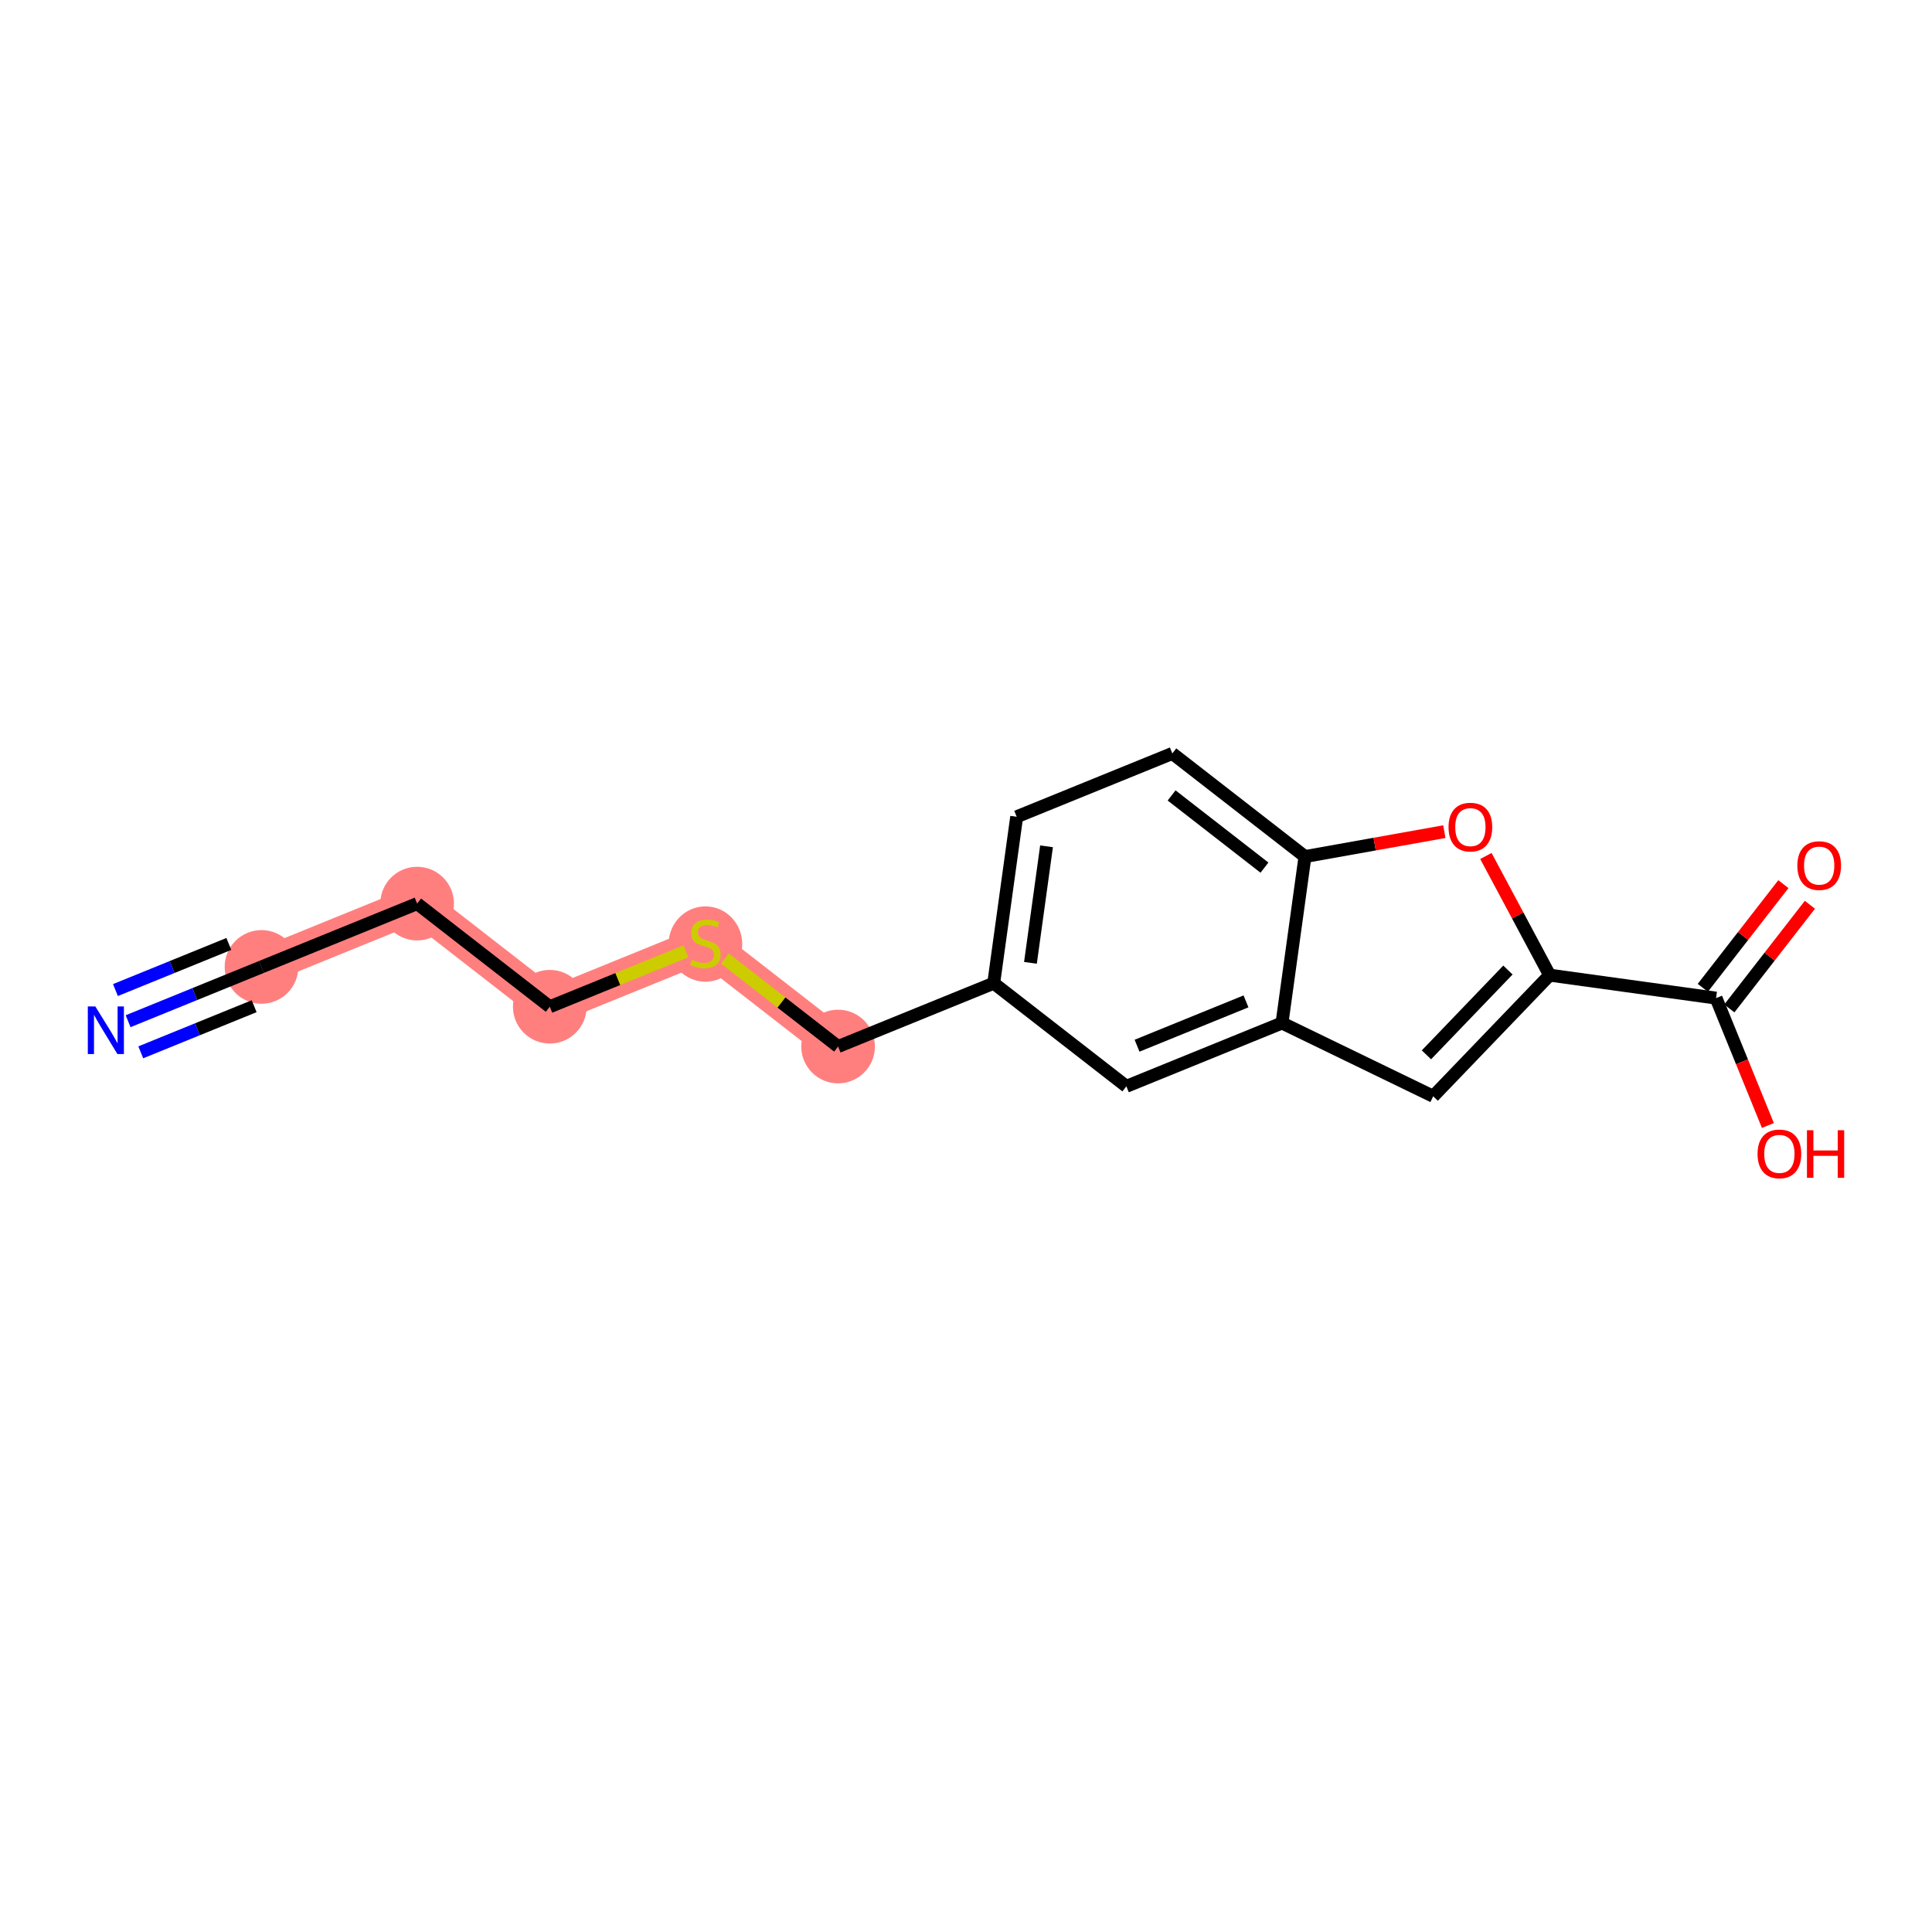<?xml version='1.0' encoding='iso-8859-1'?>
<svg version='1.1' baseProfile='full'
              xmlns='http://www.w3.org/2000/svg'
                      xmlns:rdkit='http://www.rdkit.org/xml'
                      xmlns:xlink='http://www.w3.org/1999/xlink'
                  xml:space='preserve'
width='300px' height='300px' viewBox='0 0 300 300'>
<!-- END OF HEADER -->
<rect style='opacity:1.0;fill:#FFFFFF;stroke:none' width='300' height='300' x='0' y='0'> </rect>
<rect style='opacity:1.0;fill:#FFFFFF;stroke:none' width='300' height='300' x='0' y='0'> </rect>
<path d='M 40.605,150.144 L 64.772,140.312' style='fill:none;fill-rule:evenodd;stroke:#FF7F7F;stroke-width:5.6px;stroke-linecap:butt;stroke-linejoin:miter;stroke-opacity:1' />
<path d='M 64.772,140.312 L 85.371,156.325' style='fill:none;fill-rule:evenodd;stroke:#FF7F7F;stroke-width:5.6px;stroke-linecap:butt;stroke-linejoin:miter;stroke-opacity:1' />
<path d='M 85.371,156.325 L 109.538,146.492' style='fill:none;fill-rule:evenodd;stroke:#FF7F7F;stroke-width:5.6px;stroke-linecap:butt;stroke-linejoin:miter;stroke-opacity:1' />
<path d='M 109.538,146.492 L 130.137,162.505' style='fill:none;fill-rule:evenodd;stroke:#FF7F7F;stroke-width:5.6px;stroke-linecap:butt;stroke-linejoin:miter;stroke-opacity:1' />
<ellipse cx='40.605' cy='150.144' rx='5.218' ry='5.218'  style='fill:#FF7F7F;fill-rule:evenodd;stroke:#FF7F7F;stroke-width:1.0px;stroke-linecap:butt;stroke-linejoin:miter;stroke-opacity:1' />
<ellipse cx='64.772' cy='140.312' rx='5.218' ry='5.218'  style='fill:#FF7F7F;fill-rule:evenodd;stroke:#FF7F7F;stroke-width:1.0px;stroke-linecap:butt;stroke-linejoin:miter;stroke-opacity:1' />
<ellipse cx='85.371' cy='156.325' rx='5.218' ry='5.218'  style='fill:#FF7F7F;fill-rule:evenodd;stroke:#FF7F7F;stroke-width:1.0px;stroke-linecap:butt;stroke-linejoin:miter;stroke-opacity:1' />
<ellipse cx='109.538' cy='146.591' rx='5.218' ry='5.35'  style='fill:#FF7F7F;fill-rule:evenodd;stroke:#FF7F7F;stroke-width:1.0px;stroke-linecap:butt;stroke-linejoin:miter;stroke-opacity:1' />
<ellipse cx='130.137' cy='162.505' rx='5.218' ry='5.218'  style='fill:#FF7F7F;fill-rule:evenodd;stroke:#FF7F7F;stroke-width:1.0px;stroke-linecap:butt;stroke-linejoin:miter;stroke-opacity:1' />
<path class='bond-0 atom-0 atom-1' d='M 19.893,158.572 L 30.249,154.358' style='fill:none;fill-rule:evenodd;stroke:#0000FF;stroke-width:2.0px;stroke-linecap:butt;stroke-linejoin:miter;stroke-opacity:1' />
<path class='bond-0 atom-0 atom-1' d='M 30.249,154.358 L 40.605,150.144' style='fill:none;fill-rule:evenodd;stroke:#000000;stroke-width:2.0px;stroke-linecap:butt;stroke-linejoin:miter;stroke-opacity:1' />
<path class='bond-0 atom-0 atom-1' d='M 21.859,163.405 L 30.662,159.823' style='fill:none;fill-rule:evenodd;stroke:#0000FF;stroke-width:2.0px;stroke-linecap:butt;stroke-linejoin:miter;stroke-opacity:1' />
<path class='bond-0 atom-0 atom-1' d='M 30.662,159.823 L 39.465,156.242' style='fill:none;fill-rule:evenodd;stroke:#000000;stroke-width:2.0px;stroke-linecap:butt;stroke-linejoin:miter;stroke-opacity:1' />
<path class='bond-0 atom-0 atom-1' d='M 17.926,153.738 L 26.729,150.157' style='fill:none;fill-rule:evenodd;stroke:#0000FF;stroke-width:2.0px;stroke-linecap:butt;stroke-linejoin:miter;stroke-opacity:1' />
<path class='bond-0 atom-0 atom-1' d='M 26.729,150.157 L 35.532,146.575' style='fill:none;fill-rule:evenodd;stroke:#000000;stroke-width:2.0px;stroke-linecap:butt;stroke-linejoin:miter;stroke-opacity:1' />
<path class='bond-1 atom-1 atom-2' d='M 40.605,150.144 L 64.772,140.312' style='fill:none;fill-rule:evenodd;stroke:#000000;stroke-width:2.0px;stroke-linecap:butt;stroke-linejoin:miter;stroke-opacity:1' />
<path class='bond-2 atom-2 atom-3' d='M 64.772,140.312 L 85.371,156.325' style='fill:none;fill-rule:evenodd;stroke:#000000;stroke-width:2.0px;stroke-linecap:butt;stroke-linejoin:miter;stroke-opacity:1' />
<path class='bond-3 atom-3 atom-4' d='M 85.371,156.325 L 95.944,152.023' style='fill:none;fill-rule:evenodd;stroke:#000000;stroke-width:2.0px;stroke-linecap:butt;stroke-linejoin:miter;stroke-opacity:1' />
<path class='bond-3 atom-3 atom-4' d='M 95.944,152.023 L 106.516,147.721' style='fill:none;fill-rule:evenodd;stroke:#CCCC00;stroke-width:2.0px;stroke-linecap:butt;stroke-linejoin:miter;stroke-opacity:1' />
<path class='bond-4 atom-4 atom-5' d='M 112.559,148.841 L 121.348,155.673' style='fill:none;fill-rule:evenodd;stroke:#CCCC00;stroke-width:2.0px;stroke-linecap:butt;stroke-linejoin:miter;stroke-opacity:1' />
<path class='bond-4 atom-4 atom-5' d='M 121.348,155.673 L 130.137,162.505' style='fill:none;fill-rule:evenodd;stroke:#000000;stroke-width:2.0px;stroke-linecap:butt;stroke-linejoin:miter;stroke-opacity:1' />
<path class='bond-5 atom-5 atom-6' d='M 130.137,162.505 L 154.303,152.672' style='fill:none;fill-rule:evenodd;stroke:#000000;stroke-width:2.0px;stroke-linecap:butt;stroke-linejoin:miter;stroke-opacity:1' />
<path class='bond-6 atom-6 atom-7' d='M 154.303,152.672 L 157.871,126.827' style='fill:none;fill-rule:evenodd;stroke:#000000;stroke-width:2.0px;stroke-linecap:butt;stroke-linejoin:miter;stroke-opacity:1' />
<path class='bond-6 atom-6 atom-7' d='M 160.008,149.509 L 162.505,131.417' style='fill:none;fill-rule:evenodd;stroke:#000000;stroke-width:2.0px;stroke-linecap:butt;stroke-linejoin:miter;stroke-opacity:1' />
<path class='bond-17 atom-17 atom-6' d='M 174.902,168.685 L 154.303,152.672' style='fill:none;fill-rule:evenodd;stroke:#000000;stroke-width:2.0px;stroke-linecap:butt;stroke-linejoin:miter;stroke-opacity:1' />
<path class='bond-7 atom-7 atom-8' d='M 157.871,126.827 L 182.038,116.994' style='fill:none;fill-rule:evenodd;stroke:#000000;stroke-width:2.0px;stroke-linecap:butt;stroke-linejoin:miter;stroke-opacity:1' />
<path class='bond-8 atom-8 atom-9' d='M 182.038,116.994 L 202.637,133.007' style='fill:none;fill-rule:evenodd;stroke:#000000;stroke-width:2.0px;stroke-linecap:butt;stroke-linejoin:miter;stroke-opacity:1' />
<path class='bond-8 atom-8 atom-9' d='M 181.926,123.516 L 196.345,134.725' style='fill:none;fill-rule:evenodd;stroke:#000000;stroke-width:2.0px;stroke-linecap:butt;stroke-linejoin:miter;stroke-opacity:1' />
<path class='bond-9 atom-9 atom-10' d='M 202.637,133.007 L 213.457,131.072' style='fill:none;fill-rule:evenodd;stroke:#000000;stroke-width:2.0px;stroke-linecap:butt;stroke-linejoin:miter;stroke-opacity:1' />
<path class='bond-9 atom-9 atom-10' d='M 213.457,131.072 L 224.276,129.137' style='fill:none;fill-rule:evenodd;stroke:#FF0000;stroke-width:2.0px;stroke-linecap:butt;stroke-linejoin:miter;stroke-opacity:1' />
<path class='bond-18 atom-16 atom-9' d='M 199.069,158.852 L 202.637,133.007' style='fill:none;fill-rule:evenodd;stroke:#000000;stroke-width:2.0px;stroke-linecap:butt;stroke-linejoin:miter;stroke-opacity:1' />
<path class='bond-10 atom-10 atom-11' d='M 230.729,132.917 L 235.677,142.168' style='fill:none;fill-rule:evenodd;stroke:#FF0000;stroke-width:2.0px;stroke-linecap:butt;stroke-linejoin:miter;stroke-opacity:1' />
<path class='bond-10 atom-10 atom-11' d='M 235.677,142.168 L 240.625,151.42' style='fill:none;fill-rule:evenodd;stroke:#000000;stroke-width:2.0px;stroke-linecap:butt;stroke-linejoin:miter;stroke-opacity:1' />
<path class='bond-11 atom-11 atom-12' d='M 240.625,151.42 L 266.47,154.988' style='fill:none;fill-rule:evenodd;stroke:#000000;stroke-width:2.0px;stroke-linecap:butt;stroke-linejoin:miter;stroke-opacity:1' />
<path class='bond-14 atom-11 atom-15' d='M 240.625,151.42 L 222.547,170.232' style='fill:none;fill-rule:evenodd;stroke:#000000;stroke-width:2.0px;stroke-linecap:butt;stroke-linejoin:miter;stroke-opacity:1' />
<path class='bond-14 atom-11 atom-15' d='M 234.151,150.626 L 221.496,163.795' style='fill:none;fill-rule:evenodd;stroke:#000000;stroke-width:2.0px;stroke-linecap:butt;stroke-linejoin:miter;stroke-opacity:1' />
<path class='bond-12 atom-12 atom-13' d='M 268.53,156.59 L 274.786,148.542' style='fill:none;fill-rule:evenodd;stroke:#000000;stroke-width:2.0px;stroke-linecap:butt;stroke-linejoin:miter;stroke-opacity:1' />
<path class='bond-12 atom-12 atom-13' d='M 274.786,148.542 L 281.042,140.494' style='fill:none;fill-rule:evenodd;stroke:#FF0000;stroke-width:2.0px;stroke-linecap:butt;stroke-linejoin:miter;stroke-opacity:1' />
<path class='bond-12 atom-12 atom-13' d='M 264.411,153.387 L 270.667,145.339' style='fill:none;fill-rule:evenodd;stroke:#000000;stroke-width:2.0px;stroke-linecap:butt;stroke-linejoin:miter;stroke-opacity:1' />
<path class='bond-12 atom-12 atom-13' d='M 270.667,145.339 L 276.923,137.291' style='fill:none;fill-rule:evenodd;stroke:#FF0000;stroke-width:2.0px;stroke-linecap:butt;stroke-linejoin:miter;stroke-opacity:1' />
<path class='bond-13 atom-12 atom-14' d='M 266.47,154.988 L 270.494,164.877' style='fill:none;fill-rule:evenodd;stroke:#000000;stroke-width:2.0px;stroke-linecap:butt;stroke-linejoin:miter;stroke-opacity:1' />
<path class='bond-13 atom-12 atom-14' d='M 270.494,164.877 L 274.518,174.767' style='fill:none;fill-rule:evenodd;stroke:#FF0000;stroke-width:2.0px;stroke-linecap:butt;stroke-linejoin:miter;stroke-opacity:1' />
<path class='bond-15 atom-15 atom-16' d='M 222.547,170.232 L 199.069,158.852' style='fill:none;fill-rule:evenodd;stroke:#000000;stroke-width:2.0px;stroke-linecap:butt;stroke-linejoin:miter;stroke-opacity:1' />
<path class='bond-16 atom-16 atom-17' d='M 199.069,158.852 L 174.902,168.685' style='fill:none;fill-rule:evenodd;stroke:#000000;stroke-width:2.0px;stroke-linecap:butt;stroke-linejoin:miter;stroke-opacity:1' />
<path class='bond-16 atom-16 atom-17' d='M 193.477,155.494 L 176.561,162.377' style='fill:none;fill-rule:evenodd;stroke:#000000;stroke-width:2.0px;stroke-linecap:butt;stroke-linejoin:miter;stroke-opacity:1' />
<path  class='atom-0' d='M 14.805 156.283
L 17.226 160.196
Q 17.466 160.582, 17.853 161.282
Q 18.239 161.981, 18.26 162.023
L 18.26 156.283
L 19.241 156.283
L 19.241 163.672
L 18.228 163.672
L 15.63 159.393
Q 15.327 158.892, 15.004 158.318
Q 14.69 157.744, 14.597 157.566
L 14.597 163.672
L 13.636 163.672
L 13.636 156.283
L 14.805 156.283
' fill='#0000FF'/>
<path  class='atom-4' d='M 107.451 149.028
Q 107.534 149.059, 107.878 149.205
Q 108.223 149.351, 108.599 149.445
Q 108.985 149.529, 109.36 149.529
Q 110.06 149.529, 110.467 149.195
Q 110.874 148.851, 110.874 148.256
Q 110.874 147.849, 110.665 147.598
Q 110.467 147.348, 110.154 147.212
Q 109.84 147.076, 109.319 146.92
Q 108.661 146.722, 108.265 146.534
Q 107.878 146.346, 107.597 145.949
Q 107.325 145.553, 107.325 144.885
Q 107.325 143.956, 107.951 143.382
Q 108.588 142.808, 109.84 142.808
Q 110.696 142.808, 111.667 143.215
L 111.427 144.019
Q 110.54 143.653, 109.872 143.653
Q 109.152 143.653, 108.755 143.956
Q 108.358 144.248, 108.369 144.76
Q 108.369 145.156, 108.567 145.396
Q 108.776 145.636, 109.068 145.772
Q 109.371 145.907, 109.872 146.064
Q 110.54 146.273, 110.936 146.481
Q 111.333 146.69, 111.615 147.118
Q 111.907 147.536, 111.907 148.256
Q 111.907 149.278, 111.218 149.832
Q 110.54 150.374, 109.402 150.374
Q 108.745 150.374, 108.244 150.228
Q 107.753 150.092, 107.169 149.852
L 107.451 149.028
' fill='#CCCC00'/>
<path  class='atom-10' d='M 224.928 128.434
Q 224.928 126.66, 225.805 125.669
Q 226.682 124.677, 228.32 124.677
Q 229.959 124.677, 230.835 125.669
Q 231.712 126.66, 231.712 128.434
Q 231.712 130.229, 230.825 131.252
Q 229.938 132.264, 228.32 132.264
Q 226.692 132.264, 225.805 131.252
Q 224.928 130.24, 224.928 128.434
M 228.32 131.43
Q 229.447 131.43, 230.053 130.678
Q 230.668 129.916, 230.668 128.434
Q 230.668 126.984, 230.053 126.253
Q 229.447 125.512, 228.32 125.512
Q 227.193 125.512, 226.577 126.243
Q 225.972 126.973, 225.972 128.434
Q 225.972 129.927, 226.577 130.678
Q 227.193 131.43, 228.32 131.43
' fill='#FF0000'/>
<path  class='atom-13' d='M 279.091 134.41
Q 279.091 132.636, 279.968 131.645
Q 280.845 130.653, 282.483 130.653
Q 284.122 130.653, 284.998 131.645
Q 285.875 132.636, 285.875 134.41
Q 285.875 136.205, 284.988 137.228
Q 284.101 138.24, 282.483 138.24
Q 280.855 138.24, 279.968 137.228
Q 279.091 136.216, 279.091 134.41
M 282.483 137.406
Q 283.61 137.406, 284.216 136.654
Q 284.831 135.892, 284.831 134.41
Q 284.831 132.96, 284.216 132.229
Q 283.61 131.488, 282.483 131.488
Q 281.356 131.488, 280.74 132.219
Q 280.135 132.949, 280.135 134.41
Q 280.135 135.903, 280.74 136.654
Q 281.356 137.406, 282.483 137.406
' fill='#FF0000'/>
<path  class='atom-14' d='M 272.911 179.176
Q 272.911 177.402, 273.788 176.41
Q 274.665 175.419, 276.303 175.419
Q 277.942 175.419, 278.818 176.41
Q 279.695 177.402, 279.695 179.176
Q 279.695 180.971, 278.808 181.994
Q 277.921 183.006, 276.303 183.006
Q 274.675 183.006, 273.788 181.994
Q 272.911 180.981, 272.911 179.176
M 276.303 182.171
Q 277.43 182.171, 278.036 181.42
Q 278.651 180.658, 278.651 179.176
Q 278.651 177.725, 278.036 176.995
Q 277.43 176.254, 276.303 176.254
Q 275.176 176.254, 274.56 176.984
Q 273.955 177.715, 273.955 179.176
Q 273.955 180.668, 274.56 181.42
Q 275.176 182.171, 276.303 182.171
' fill='#FF0000'/>
<path  class='atom-14' d='M 280.582 175.502
L 281.584 175.502
L 281.584 178.644
L 285.362 178.644
L 285.362 175.502
L 286.364 175.502
L 286.364 182.891
L 285.362 182.891
L 285.362 179.479
L 281.584 179.479
L 281.584 182.891
L 280.582 182.891
L 280.582 175.502
' fill='#FF0000'/>
</svg>
